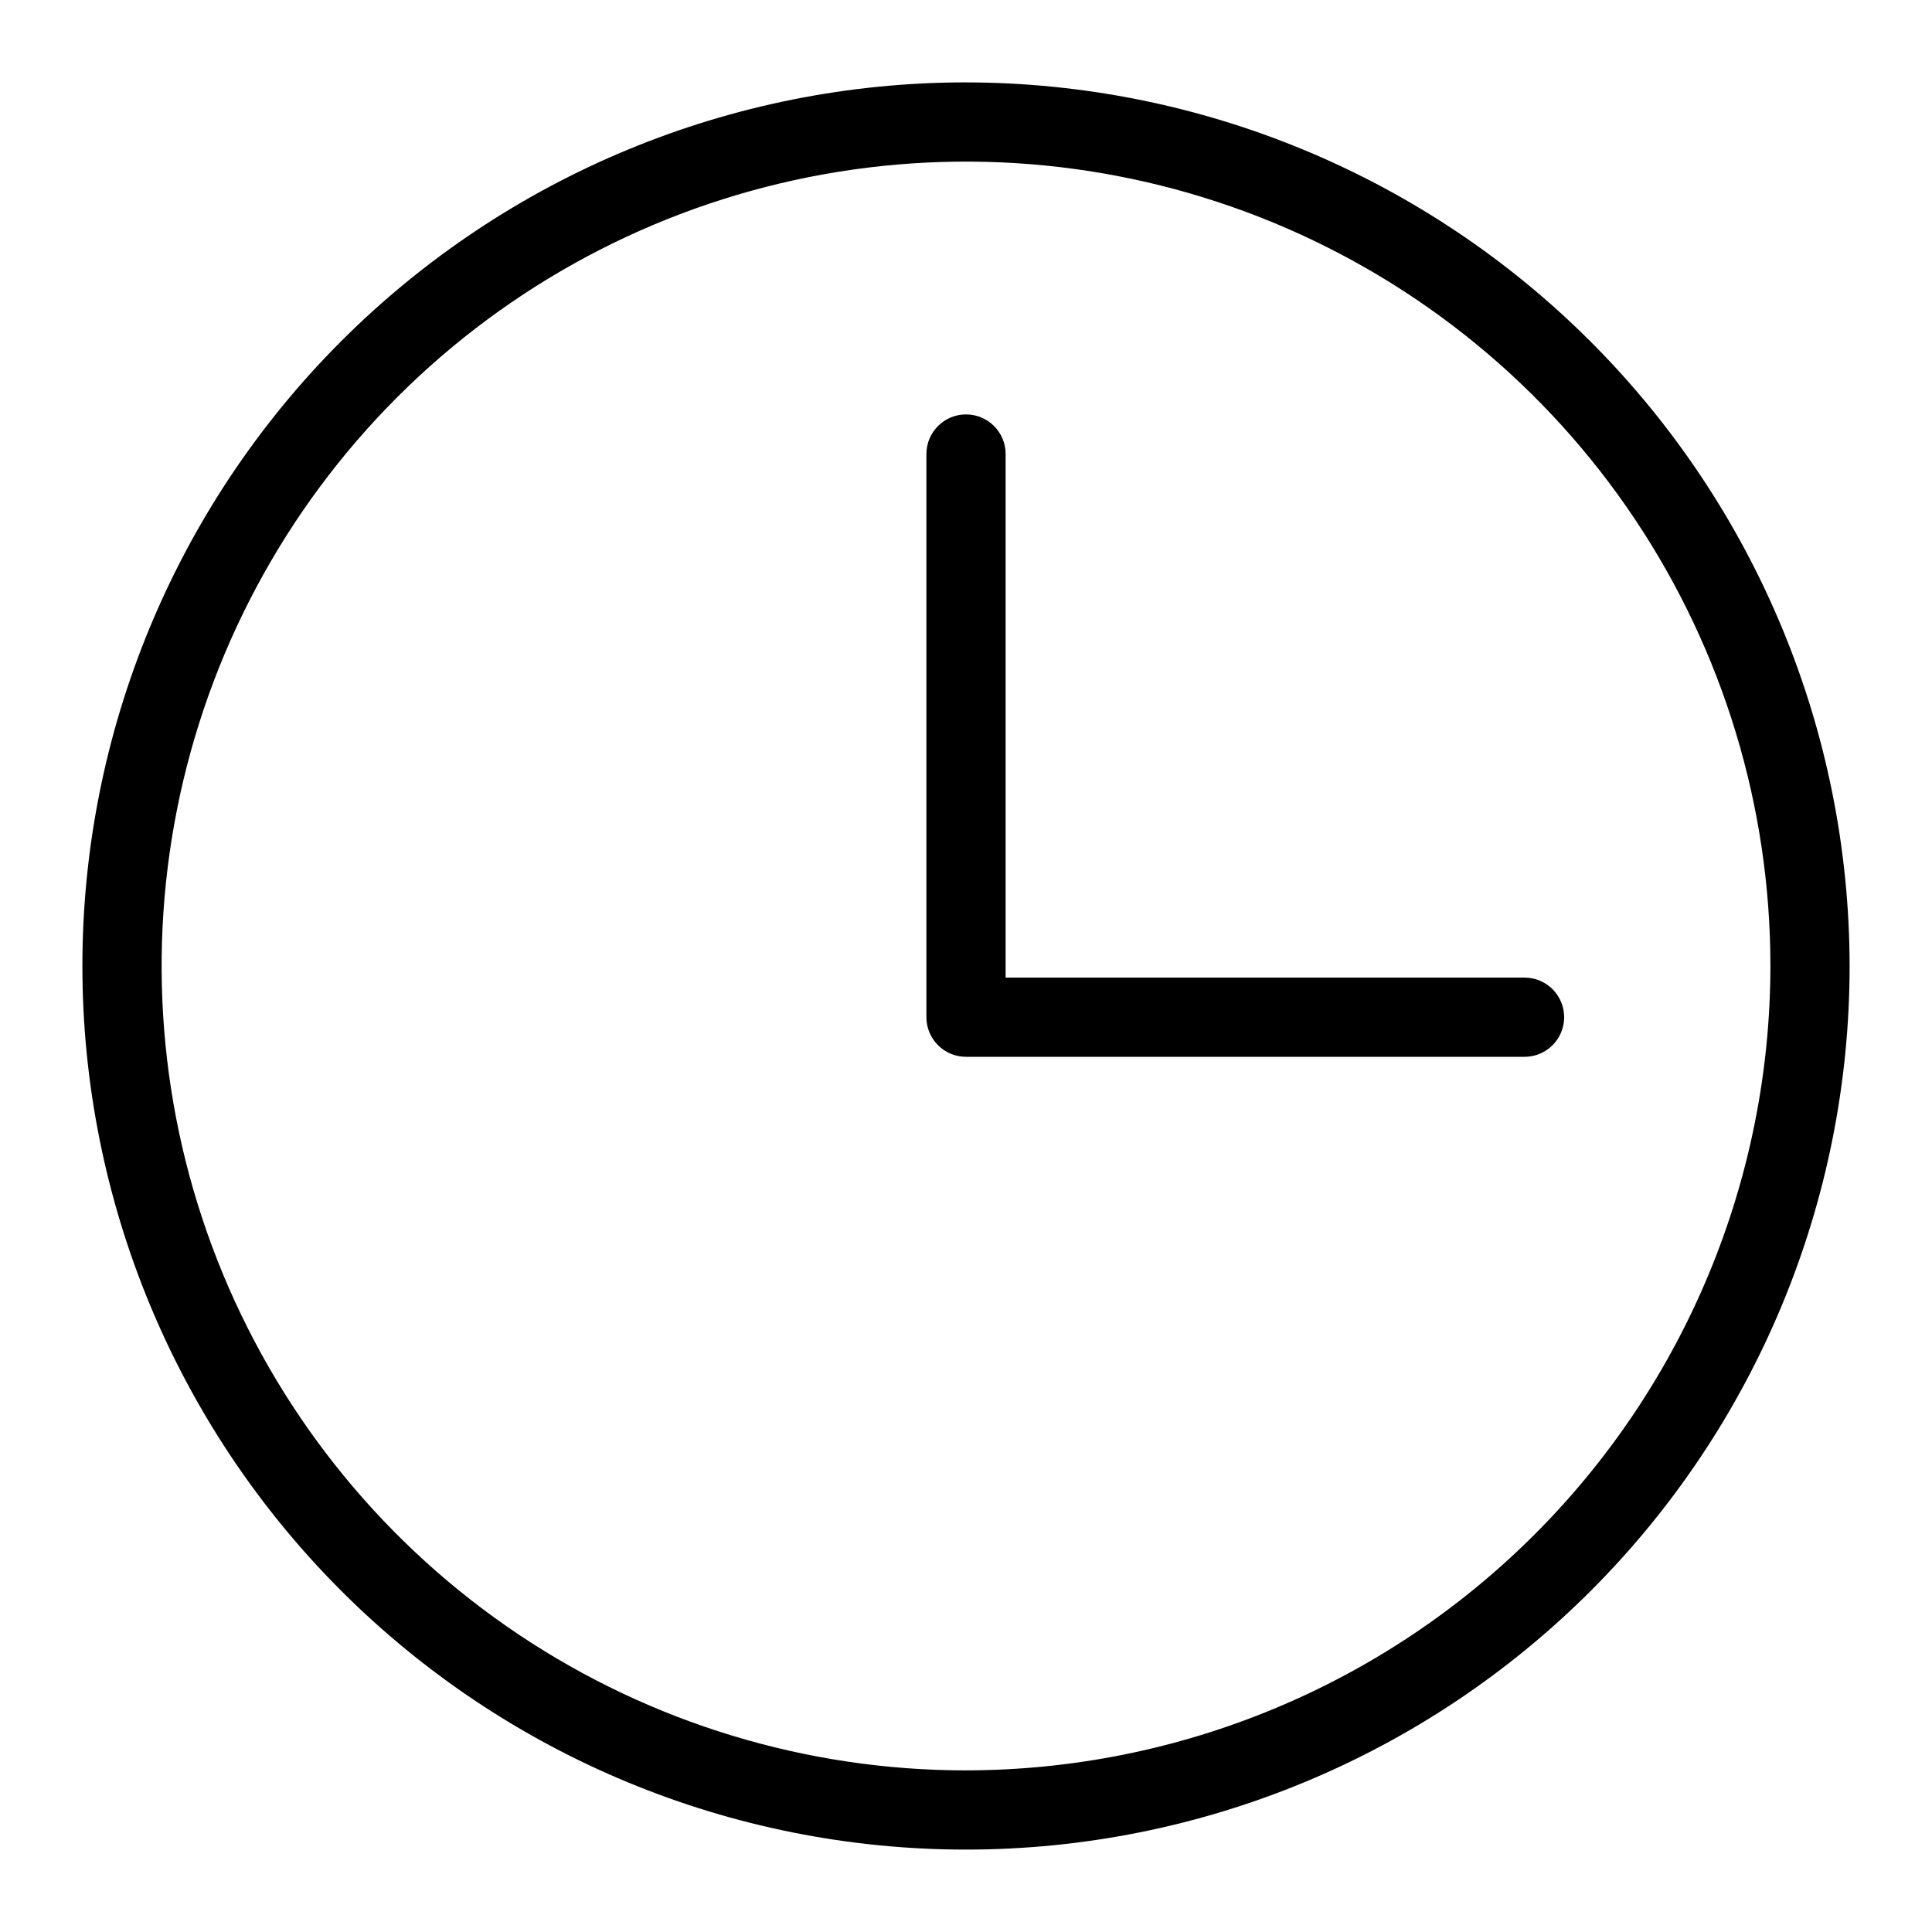 <?xml version="1.0" encoding="UTF-8"?>
<!-- Uploaded to: SVG Repo, www.svgrepo.com, Generator: SVG Repo Mixer Tools -->
<svg fill="#000000" width="800px" height="800px" version="1.1" viewBox="144 144 512 512" xmlns="http://www.w3.org/2000/svg">
 <g>
  <path d="m400 165.83c-62.105 0-121.66 24.672-165.58 68.586-43.914 43.914-68.586 103.48-68.586 165.58 0 62.105 24.672 121.66 68.586 165.58 43.914 43.914 103.47 68.586 165.58 68.586s121.66-24.668 165.58-68.582 68.586-103.48 68.586-165.58c-0.07-62.086-24.762-121.61-68.664-165.5-43.898-43.902-103.42-68.594-165.5-68.664zm0 447.34c-42.164 0-83.379-12.504-118.43-35.926-35.055-23.426-62.379-56.719-78.512-95.672-16.133-38.953-20.355-81.812-12.129-123.16 8.227-41.352 28.527-79.336 58.34-109.15 29.816-29.812 67.797-50.113 109.15-58.34 41.352-8.223 84.215-4 123.17 12.133 38.949 16.137 72.242 43.457 95.668 78.516 23.422 35.055 35.926 76.27 35.922 118.43-0.062 56.516-22.543 110.7-62.508 150.66-39.961 39.965-94.148 62.441-150.66 62.504z"/>
  <path d="m548.02 403.07h-137.52v-138.75c0-5.797-4.699-10.496-10.496-10.496s-10.496 4.699-10.496 10.496v149.25c-0.004 2.785 1.102 5.453 3.07 7.422s4.641 3.074 7.426 3.074h148.02-0.004c5.797 0 10.496-4.699 10.496-10.496 0-5.797-4.699-10.496-10.496-10.496z"/>
 </g>
</svg>